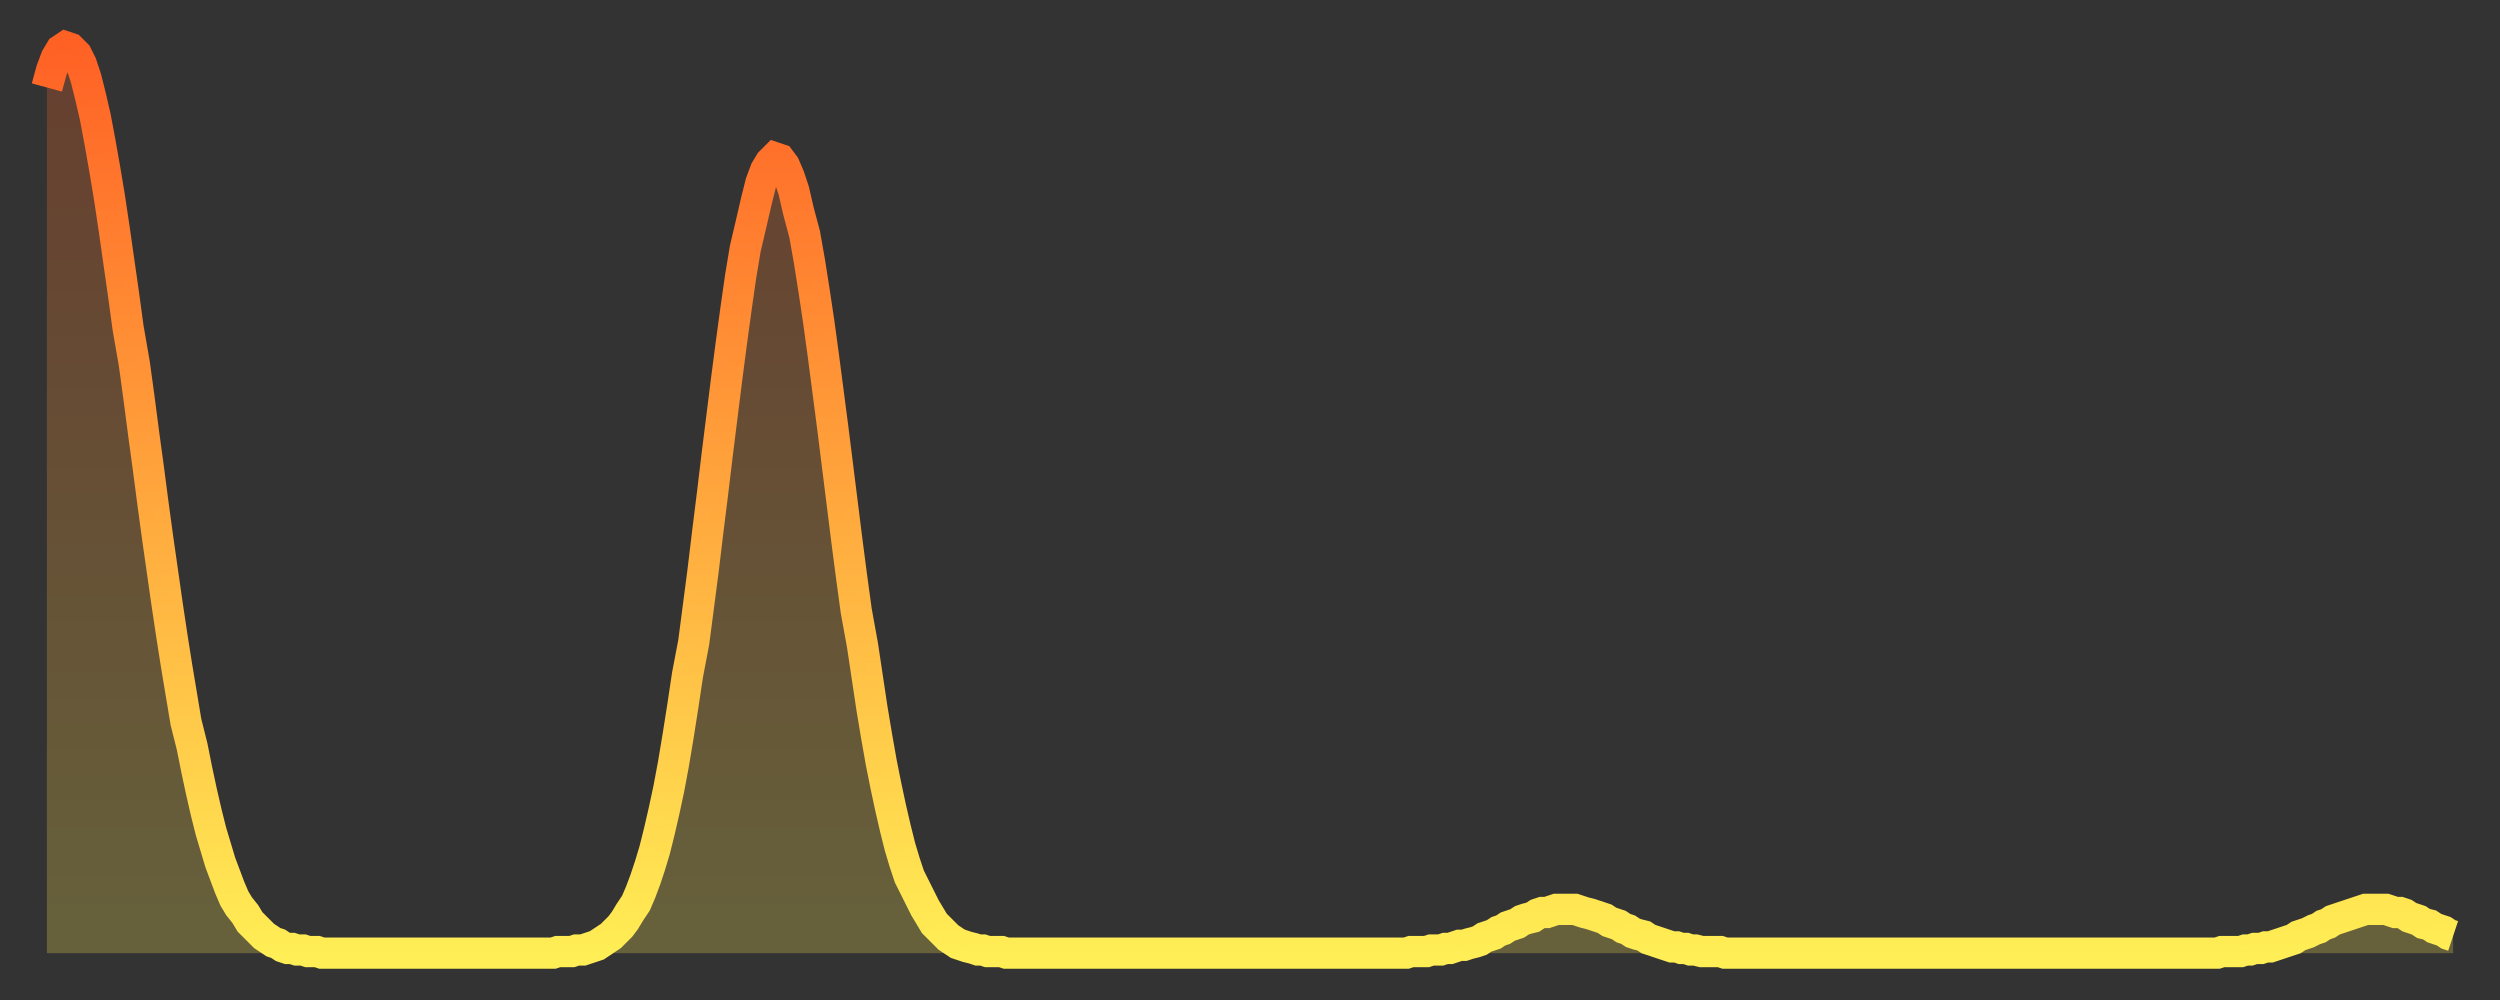 <?xml version="1.0" encoding="utf-8" ?>
<svg baseProfile="full" height="64" version="1.1" width="160" xmlns="http://www.w3.org/2000/svg" xmlns:ev="http://www.w3.org/2001/xml-events" xmlns:xlink="http://www.w3.org/1999/xlink"><rect width="100%" height="100%" fill="#333333" stroke="none"/><defs><linearGradient id="id247416" x1="0" x2="0" y1="0" y2="1"><stop offset="0%" stop-color="#ff6125" /><stop offset="50%" stop-color="#ffa73d" /><stop offset="100%" stop-color="#ffee55" /></linearGradient></defs><g transform="translate(3,3)"><g><path d="M 0.0 2.6 L 0.3 1.5 0.6 0.7 0.9 0.2 1.2 0.0 1.5 0.1 1.9 0.5 2.2 1.1 2.5 2.0 2.8 3.2 3.1 4.5 3.4 6.1 3.7 7.8 4.0 9.6 4.3 11.6 4.6 13.7 4.9 15.8 5.2 18.0 5.6 20.3 5.9 22.5 6.2 24.8 6.5 27.0 6.8 29.3 7.1 31.5 7.4 33.6 7.7 35.7 8.0 37.7 8.3 39.6 8.6 41.4 8.9 43.2 9.3 44.8 9.6 46.3 9.9 47.7 10.2 49.0 10.5 50.2 10.8 51.2 11.1 52.2 11.4 53.0 11.7 53.8 12.0 54.5 12.3 55.0 12.7 55.5 13.0 56.0 13.3 56.3 13.6 56.6 13.9 56.9 14.2 57.1 14.5 57.3 14.8 57.4 15.1 57.6 15.4 57.7 15.7 57.7 16.0 57.8 16.4 57.8 16.7 57.9 17.0 57.9 17.3 57.9 17.6 58.0 17.9 58.0 18.2 58.0 18.5 58.0 18.8 58.0 19.1 58.0 19.4 58.0 19.8 58.0 20.1 58.0 20.4 58.0 20.7 58.0 21.0 58.0 21.3 58.0 21.6 58.0 21.9 58.0 22.2 58.0 22.5 58.0 22.8 58.0 23.1 58.0 23.5 58.0 23.8 58.0 24.1 58.0 24.4 58.0 24.7 58.0 25.0 58.0 25.3 58.0 25.6 58.0 25.9 58.0 26.2 58.0 26.5 58.0 26.8 58.0 27.2 58.0 27.5 58.0 27.8 58.0 28.1 58.0 28.4 58.0 28.7 58.0 29.0 58.0 29.3 58.0 29.6 58.0 29.9 58.0 30.2 58.0 30.6 58.0 30.9 58.0 31.2 58.0 31.5 58.0 31.8 58.0 32.1 58.0 32.4 58.0 32.7 57.9 33.0 57.9 33.3 57.9 33.6 57.9 33.9 57.8 34.3 57.8 34.6 57.7 34.9 57.6 35.2 57.5 35.5 57.3 35.8 57.1 36.1 56.9 36.4 56.6 36.7 56.3 37.0 55.9 37.3 55.4 37.7 54.8 38.0 54.1 38.3 53.3 38.6 52.4 38.9 51.4 39.2 50.2 39.5 48.9 39.8 47.5 40.1 45.9 40.4 44.1 40.7 42.2 41.0 40.2 41.4 38.1 41.7 35.8 42.0 33.5 42.3 31.0 42.6 28.6 42.9 26.1 43.2 23.7 43.5 21.3 43.8 19.0 44.1 16.8 44.4 14.7 44.7 12.9 45.1 11.2 45.4 9.9 45.7 8.7 46.0 7.9 46.3 7.4 46.6 7.1 46.9 7.2 47.2 7.6 47.5 8.3 47.8 9.2 48.1 10.5 48.5 12.0 48.8 13.7 49.1 15.6 49.4 17.6 49.7 19.8 50.0 22.1 50.3 24.4 50.6 26.8 50.9 29.2 51.2 31.6 51.5 33.9 51.8 36.1 52.2 38.3 52.5 40.3 52.8 42.3 53.1 44.1 53.4 45.8 53.7 47.3 54.0 48.7 54.3 50.0 54.6 51.2 54.9 52.2 55.2 53.1 55.6 53.9 55.9 54.5 56.2 55.1 56.5 55.6 56.8 56.1 57.1 56.4 57.4 56.7 57.7 57.0 58.0 57.2 58.3 57.4 58.6 57.5 58.9 57.6 59.3 57.7 59.6 57.8 59.9 57.8 60.2 57.9 60.5 57.9 60.8 57.9 61.1 57.9 61.4 58.0 61.7 58.0 62.0 58.0 62.3 58.0 62.6 58.0 63.0 58.0 63.3 58.0 63.6 58.0 63.9 58.0 64.2 58.0 64.5 58.0 64.8 58.0 65.1 58.0 65.4 58.0 65.7 58.0 66.0 58.0 66.4 58.0 66.7 58.0 67.0 58.0 67.3 58.0 67.6 58.0 67.9 58.0 68.2 58.0 68.5 58.0 68.8 58.0 69.1 58.0 69.4 58.0 69.7 58.0 70.1 58.0 70.4 58.0 70.7 58.0 71.0 58.0 71.3 58.0 71.6 58.0 71.9 58.0 72.2 58.0 72.5 58.0 72.8 58.0 73.1 58.0 73.5 58.0 73.8 58.0 74.1 58.0 74.4 58.0 74.7 58.0 75.0 58.0 75.3 58.0 75.6 58.0 75.9 58.0 76.2 58.0 76.5 58.0 76.8 58.0 77.2 58.0 77.5 58.0 77.8 58.0 78.1 58.0 78.4 58.0 78.7 58.0 79.0 58.0 79.3 58.0 79.6 58.0 79.9 58.0 80.2 58.0 80.5 58.0 80.9 58.0 81.2 58.0 81.5 58.0 81.8 58.0 82.1 58.0 82.4 58.0 82.7 58.0 83.0 58.0 83.3 58.0 83.6 58.0 83.9 58.0 84.3 58.0 84.6 58.0 84.9 58.0 85.2 58.0 85.5 58.0 85.8 58.0 86.1 58.0 86.4 58.0 86.7 58.0 87.0 58.0 87.3 57.9 87.6 57.9 88.0 57.9 88.3 57.9 88.6 57.8 88.9 57.8 89.2 57.8 89.5 57.7 89.8 57.7 90.1 57.6 90.4 57.5 90.7 57.5 91.0 57.4 91.4 57.3 91.7 57.2 92.0 57.0 92.3 56.9 92.6 56.8 92.9 56.6 93.2 56.5 93.5 56.3 93.8 56.2 94.1 56.1 94.4 55.9 94.7 55.8 95.1 55.7 95.4 55.5 95.7 55.4 96.0 55.4 96.3 55.3 96.6 55.2 96.9 55.2 97.2 55.2 97.5 55.2 97.8 55.2 98.1 55.3 98.4 55.4 98.8 55.5 99.1 55.6 99.4 55.7 99.7 55.8 100.0 56.0 100.3 56.1 100.6 56.2 100.9 56.4 101.2 56.5 101.5 56.7 101.8 56.8 102.2 56.9 102.5 57.1 102.8 57.2 103.1 57.3 103.4 57.4 103.7 57.5 104.0 57.6 104.3 57.6 104.6 57.7 104.9 57.7 105.2 57.8 105.5 57.8 105.9 57.9 106.2 57.9 106.5 57.9 106.8 57.9 107.1 57.9 107.4 58.0 107.7 58.0 108.0 58.0 108.3 58.0 108.6 58.0 108.9 58.0 109.3 58.0 109.6 58.0 109.9 58.0 110.2 58.0 110.5 58.0 110.8 58.0 111.1 58.0 111.4 58.0 111.7 58.0 112.0 58.0 112.3 58.0 112.6 58.0 113.0 58.0 113.3 58.0 113.6 58.0 113.9 58.0 114.2 58.0 114.5 58.0 114.8 58.0 115.1 58.0 115.4 58.0 115.7 58.0 116.0 58.0 116.3 58.0 116.7 58.0 117.0 58.0 117.3 58.0 117.6 58.0 117.9 58.0 118.2 58.0 118.5 58.0 118.8 58.0 119.1 58.0 119.4 58.0 119.7 58.0 120.1 58.0 120.4 58.0 120.7 58.0 121.0 58.0 121.3 58.0 121.6 58.0 121.9 58.0 122.2 58.0 122.5 58.0 122.8 58.0 123.1 58.0 123.4 58.0 123.8 58.0 124.1 58.0 124.4 58.0 124.7 58.0 125.0 58.0 125.3 58.0 125.6 58.0 125.9 58.0 126.2 58.0 126.5 58.0 126.8 58.0 127.2 58.0 127.5 58.0 127.8 58.0 128.1 58.0 128.4 58.0 128.7 58.0 129.0 58.0 129.3 58.0 129.6 58.0 129.9 58.0 130.2 58.0 130.5 58.0 130.9 58.0 131.2 58.0 131.5 58.0 131.8 58.0 132.1 58.0 132.4 58.0 132.7 58.0 133.0 58.0 133.3 58.0 133.6 58.0 133.9 58.0 134.2 58.0 134.6 58.0 134.9 58.0 135.2 58.0 135.5 58.0 135.8 58.0 136.1 58.0 136.4 58.0 136.7 58.0 137.0 58.0 137.3 58.0 137.6 58.0 138.0 58.0 138.3 58.0 138.6 58.0 138.9 58.0 139.2 57.9 139.5 57.9 139.8 57.9 140.1 57.9 140.4 57.9 140.7 57.8 141.0 57.8 141.3 57.7 141.7 57.7 142.0 57.6 142.3 57.6 142.6 57.5 142.9 57.4 143.2 57.3 143.5 57.2 143.8 57.1 144.1 56.9 144.4 56.8 144.7 56.7 145.1 56.5 145.4 56.4 145.7 56.2 146.0 56.1 146.3 55.9 146.6 55.8 146.9 55.7 147.2 55.6 147.5 55.5 147.8 55.4 148.1 55.3 148.4 55.2 148.8 55.2 149.1 55.2 149.4 55.2 149.7 55.2 150.0 55.3 150.3 55.4 150.6 55.4 150.9 55.5 151.2 55.7 151.5 55.8 151.8 55.9 152.1 56.1 152.5 56.2 152.8 56.4 153.1 56.5 153.4 56.6 153.7 56.8 154.0 56.9" fill="none" id="graph-curve" opacity="1" stroke="url(#id247416)" stroke-width="2" /><path d="M 0 58 L 0.0 2.6 0.3 1.5 0.6 0.7 0.9 0.2 1.2 0.0 1.5 0.1 1.9 0.5 2.2 1.1 2.5 2.0 2.8 3.2 3.1 4.5 3.4 6.1 3.7 7.8 4.0 9.6 4.3 11.6 4.6 13.7 4.9 15.8 5.2 18.0 5.6 20.3 5.9 22.5 6.2 24.8 6.5 27.0 6.8 29.3 7.1 31.5 7.4 33.6 7.7 35.7 8.0 37.7 8.3 39.6 8.6 41.4 8.9 43.2 9.3 44.8 9.6 46.3 9.9 47.7 10.2 49.0 10.5 50.2 10.8 51.2 11.1 52.2 11.4 53.0 11.7 53.8 12.0 54.5 12.3 55.0 12.7 55.5 13.0 56.0 13.3 56.3 13.6 56.6 13.9 56.9 14.2 57.1 14.5 57.3 14.8 57.4 15.1 57.6 15.4 57.7 15.7 57.7 16.0 57.8 16.4 57.8 16.7 57.9 17.0 57.9 17.3 57.9 17.6 58.0 17.9 58.0 18.2 58.0 18.5 58.0 18.8 58.0 19.1 58.0 19.4 58.0 19.8 58.0 20.1 58.0 20.4 58.0 20.7 58.0 21.0 58.0 21.3 58.0 21.6 58.0 21.9 58.0 22.2 58.0 22.5 58.0 22.8 58.0 23.1 58.0 23.5 58.0 23.8 58.0 24.1 58.0 24.4 58.0 24.7 58.0 25.0 58.0 25.3 58.0 25.6 58.0 25.9 58.0 26.2 58.0 26.5 58.0 26.8 58.0 27.2 58.0 27.5 58.0 27.8 58.0 28.1 58.0 28.4 58.0 28.7 58.0 29.0 58.0 29.3 58.0 29.6 58.0 29.9 58.0 30.2 58.0 30.6 58.0 30.9 58.0 31.2 58.0 31.5 58.0 31.8 58.0 32.1 58.0 32.4 58.0 32.7 57.9 33.0 57.9 33.3 57.9 33.6 57.9 33.9 57.8 34.3 57.8 34.6 57.7 34.9 57.6 35.2 57.5 35.5 57.3 35.8 57.1 36.1 56.9 36.4 56.6 36.7 56.3 37.0 55.9 37.3 55.4 37.7 54.8 38.0 54.1 38.3 53.3 38.6 52.4 38.9 51.4 39.2 50.2 39.5 48.9 39.8 47.5 40.1 45.9 40.4 44.1 40.7 42.2 41.0 40.2 41.4 38.1 41.7 35.8 42.0 33.5 42.3 31.0 42.6 28.6 42.9 26.1 43.2 23.7 43.5 21.3 43.8 19.0 44.1 16.8 44.4 14.7 44.7 12.9 45.1 11.2 45.4 9.9 45.7 8.7 46.0 7.9 46.3 7.4 46.6 7.1 46.9 7.2 47.2 7.6 47.5 8.3 47.8 9.2 48.1 10.5 48.5 12.0 48.8 13.7 49.1 15.6 49.4 17.6 49.7 19.8 50.0 22.1 50.3 24.4 50.6 26.8 50.9 29.2 51.2 31.6 51.5 33.9 51.8 36.1 52.2 38.3 52.5 40.3 52.8 42.3 53.1 44.1 53.4 45.8 53.7 47.3 54.0 48.7 54.3 50.0 54.6 51.2 54.9 52.2 55.2 53.1 55.6 53.9 55.9 54.5 56.2 55.1 56.5 55.6 56.8 56.1 57.1 56.4 57.4 56.7 57.7 57.0 58.0 57.2 58.3 57.4 58.6 57.5 58.9 57.6 59.3 57.7 59.6 57.8 59.9 57.8 60.2 57.9 60.5 57.9 60.8 57.9 61.1 57.9 61.4 58.0 61.7 58.0 62.0 58.0 62.3 58.0 62.6 58.0 63.0 58.0 63.3 58.0 63.6 58.0 63.9 58.0 64.2 58.0 64.5 58.0 64.8 58.0 65.1 58.0 65.4 58.0 65.7 58.0 66.0 58.0 66.4 58.0 66.7 58.0 67.0 58.0 67.3 58.0 67.6 58.0 67.9 58.0 68.2 58.0 68.5 58.0 68.8 58.0 69.1 58.0 69.4 58.0 69.7 58.0 70.1 58.0 70.4 58.0 70.7 58.0 71.0 58.0 71.3 58.0 71.6 58.0 71.9 58.0 72.2 58.0 72.5 58.0 72.8 58.0 73.1 58.0 73.5 58.0 73.8 58.0 74.1 58.0 74.4 58.0 74.7 58.0 75.0 58.0 75.3 58.0 75.6 58.0 75.9 58.0 76.2 58.0 76.5 58.0 76.8 58.0 77.2 58.0 77.5 58.0 77.8 58.0 78.1 58.0 78.4 58.0 78.7 58.0 79.0 58.0 79.3 58.0 79.6 58.0 79.9 58.0 80.2 58.0 80.5 58.0 80.9 58.0 81.2 58.0 81.5 58.0 81.8 58.0 82.1 58.0 82.4 58.0 82.7 58.0 83.0 58.0 83.3 58.0 83.6 58.0 83.9 58.0 84.3 58.0 84.6 58.0 84.9 58.0 85.2 58.0 85.5 58.0 85.8 58.0 86.1 58.0 86.4 58.0 86.7 58.0 87.0 58.0 87.3 57.9 87.6 57.9 88.0 57.9 88.3 57.9 88.6 57.8 88.9 57.8 89.2 57.8 89.5 57.7 89.8 57.7 90.1 57.6 90.4 57.5 90.7 57.5 91.0 57.4 91.4 57.3 91.7 57.2 92.0 57.0 92.3 56.9 92.6 56.8 92.9 56.6 93.2 56.5 93.5 56.3 93.8 56.2 94.1 56.1 94.4 55.9 94.7 55.8 95.1 55.7 95.4 55.5 95.7 55.4 96.0 55.4 96.3 55.3 96.6 55.2 96.9 55.2 97.2 55.2 97.5 55.2 97.8 55.2 98.1 55.3 98.4 55.4 98.8 55.5 99.1 55.6 99.4 55.7 99.7 55.8 100.0 56.0 100.3 56.1 100.6 56.2 100.9 56.4 101.2 56.5 101.5 56.7 101.8 56.8 102.2 56.9 102.5 57.1 102.8 57.2 103.1 57.3 103.4 57.4 103.7 57.5 104.0 57.6 104.3 57.6 104.6 57.7 104.9 57.7 105.2 57.8 105.5 57.8 105.9 57.9 106.2 57.9 106.5 57.9 106.8 57.9 107.1 57.9 107.4 58.0 107.7 58.0 108.0 58.0 108.3 58.0 108.6 58.0 108.9 58.0 109.3 58.0 109.6 58.0 109.9 58.0 110.2 58.0 110.5 58.0 110.8 58.0 111.1 58.0 111.4 58.0 111.7 58.0 112.0 58.0 112.3 58.0 112.6 58.0 113.0 58.0 113.3 58.0 113.6 58.0 113.9 58.0 114.2 58.0 114.5 58.0 114.8 58.0 115.1 58.0 115.4 58.0 115.7 58.0 116.0 58.0 116.3 58.0 116.7 58.0 117.0 58.0 117.3 58.0 117.6 58.0 117.9 58.0 118.2 58.0 118.5 58.0 118.8 58.0 119.1 58.0 119.4 58.0 119.7 58.0 120.1 58.0 120.4 58.0 120.7 58.0 121.0 58.0 121.3 58.0 121.6 58.0 121.9 58.0 122.2 58.0 122.5 58.0 122.8 58.0 123.1 58.0 123.4 58.0 123.8 58.0 124.1 58.0 124.4 58.0 124.7 58.0 125.0 58.0 125.3 58.0 125.6 58.0 125.9 58.0 126.2 58.0 126.5 58.0 126.8 58.0 127.2 58.0 127.5 58.0 127.8 58.0 128.1 58.0 128.4 58.0 128.7 58.0 129.0 58.0 129.3 58.0 129.6 58.0 129.9 58.0 130.2 58.0 130.5 58.0 130.9 58.0 131.2 58.0 131.5 58.0 131.8 58.0 132.1 58.0 132.4 58.0 132.7 58.0 133.0 58.0 133.3 58.0 133.6 58.0 133.9 58.0 134.2 58.0 134.6 58.0 134.9 58.0 135.2 58.0 135.5 58.0 135.8 58.0 136.1 58.0 136.4 58.0 136.7 58.0 137.0 58.0 137.3 58.0 137.6 58.0 138.0 58.0 138.3 58.0 138.6 58.0 138.9 58.0 139.2 57.9 139.5 57.9 139.8 57.9 140.1 57.9 140.4 57.9 140.7 57.8 141.0 57.8 141.3 57.7 141.7 57.7 142.0 57.6 142.3 57.6 142.6 57.5 142.9 57.4 143.2 57.3 143.5 57.2 143.8 57.1 144.1 56.9 144.4 56.8 144.7 56.7 145.1 56.5 145.4 56.4 145.7 56.2 146.0 56.1 146.3 55.9 146.6 55.8 146.9 55.7 147.2 55.6 147.5 55.5 147.8 55.4 148.1 55.3 148.4 55.2 148.8 55.2 149.1 55.2 149.4 55.2 149.7 55.2 150.0 55.3 150.3 55.4 150.6 55.4 150.9 55.5 151.2 55.7 151.5 55.8 151.8 55.9 152.1 56.1 152.5 56.2 152.8 56.4 153.1 56.5 153.4 56.6 153.7 56.8 154.0 56.9 154 58" fill="url(#id247416)" fill-opacity=".25" id="graph-shadow" /></g></g></svg>